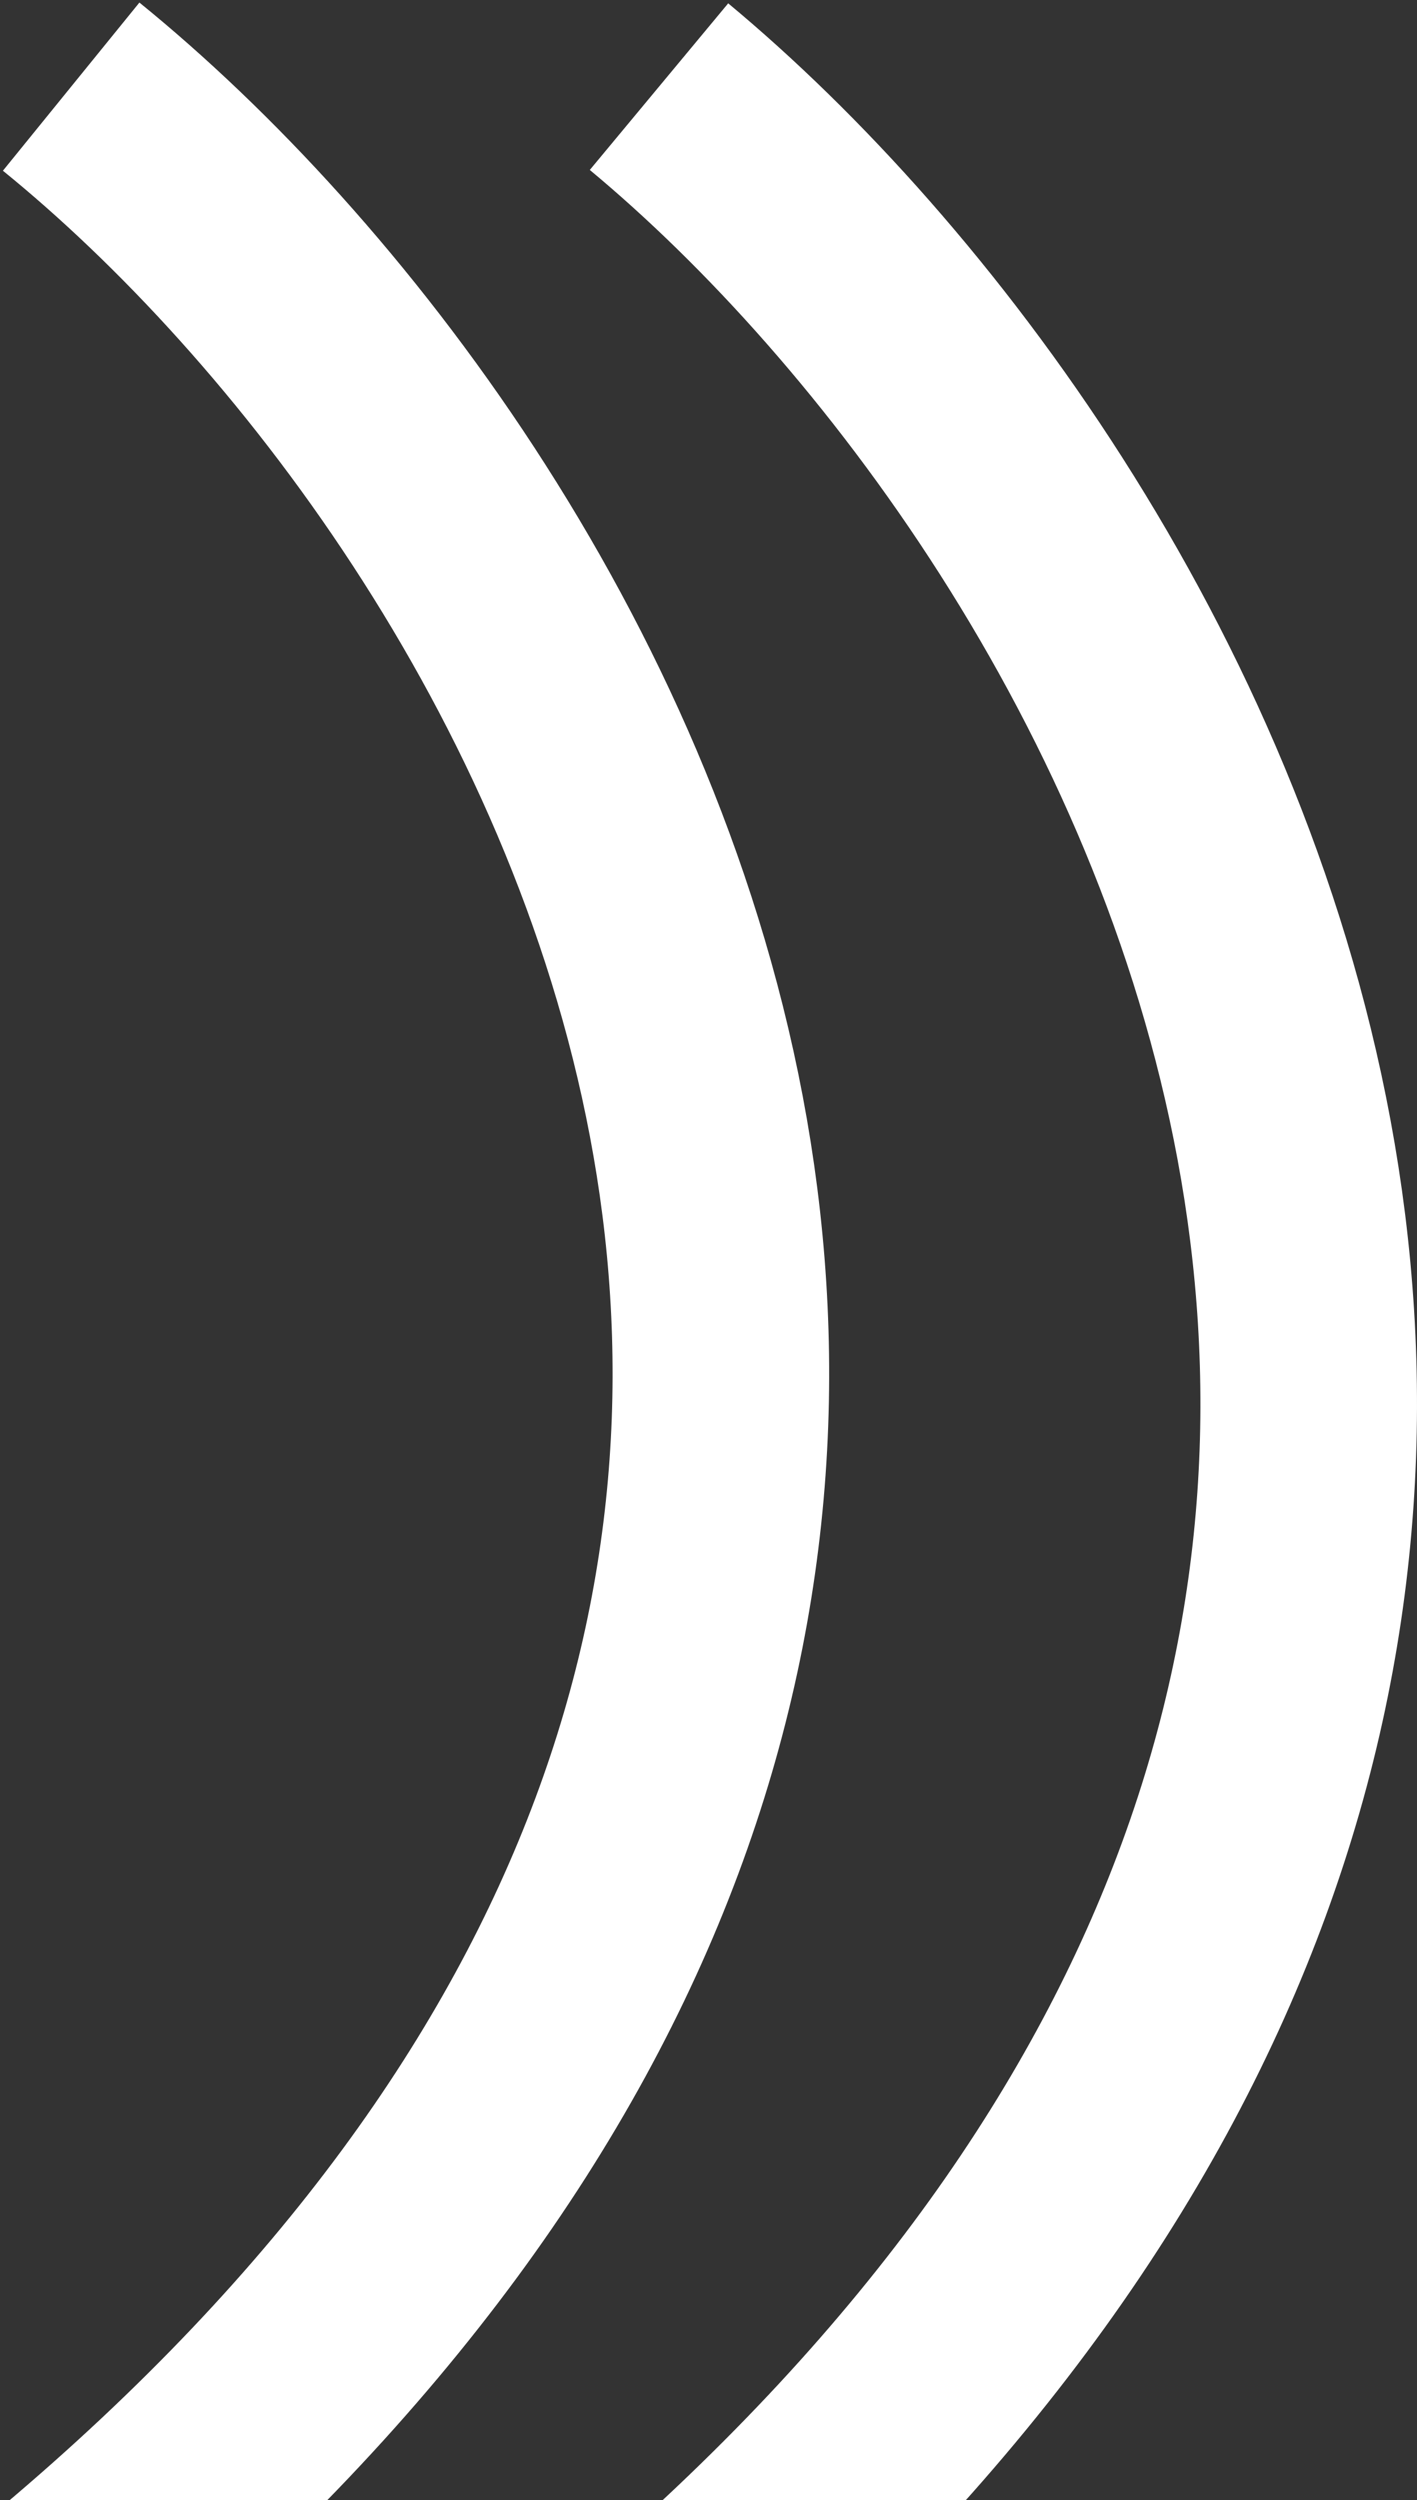 <svg width="458" height="808" viewBox="0 0 458 808" fill="none" xmlns="http://www.w3.org/2000/svg">
<rect x="0" y="0" width="458" height="808" fill="#333333" stroke="none"/>
<path d="M23 28C181.471 156.64 403.33 516.83 23 837" stroke="white" stroke-width="70"/>
<path d="M213 28C371.471 159.661 593.33 528.311 213 856" stroke="white" stroke-width="70"/>
</svg>
